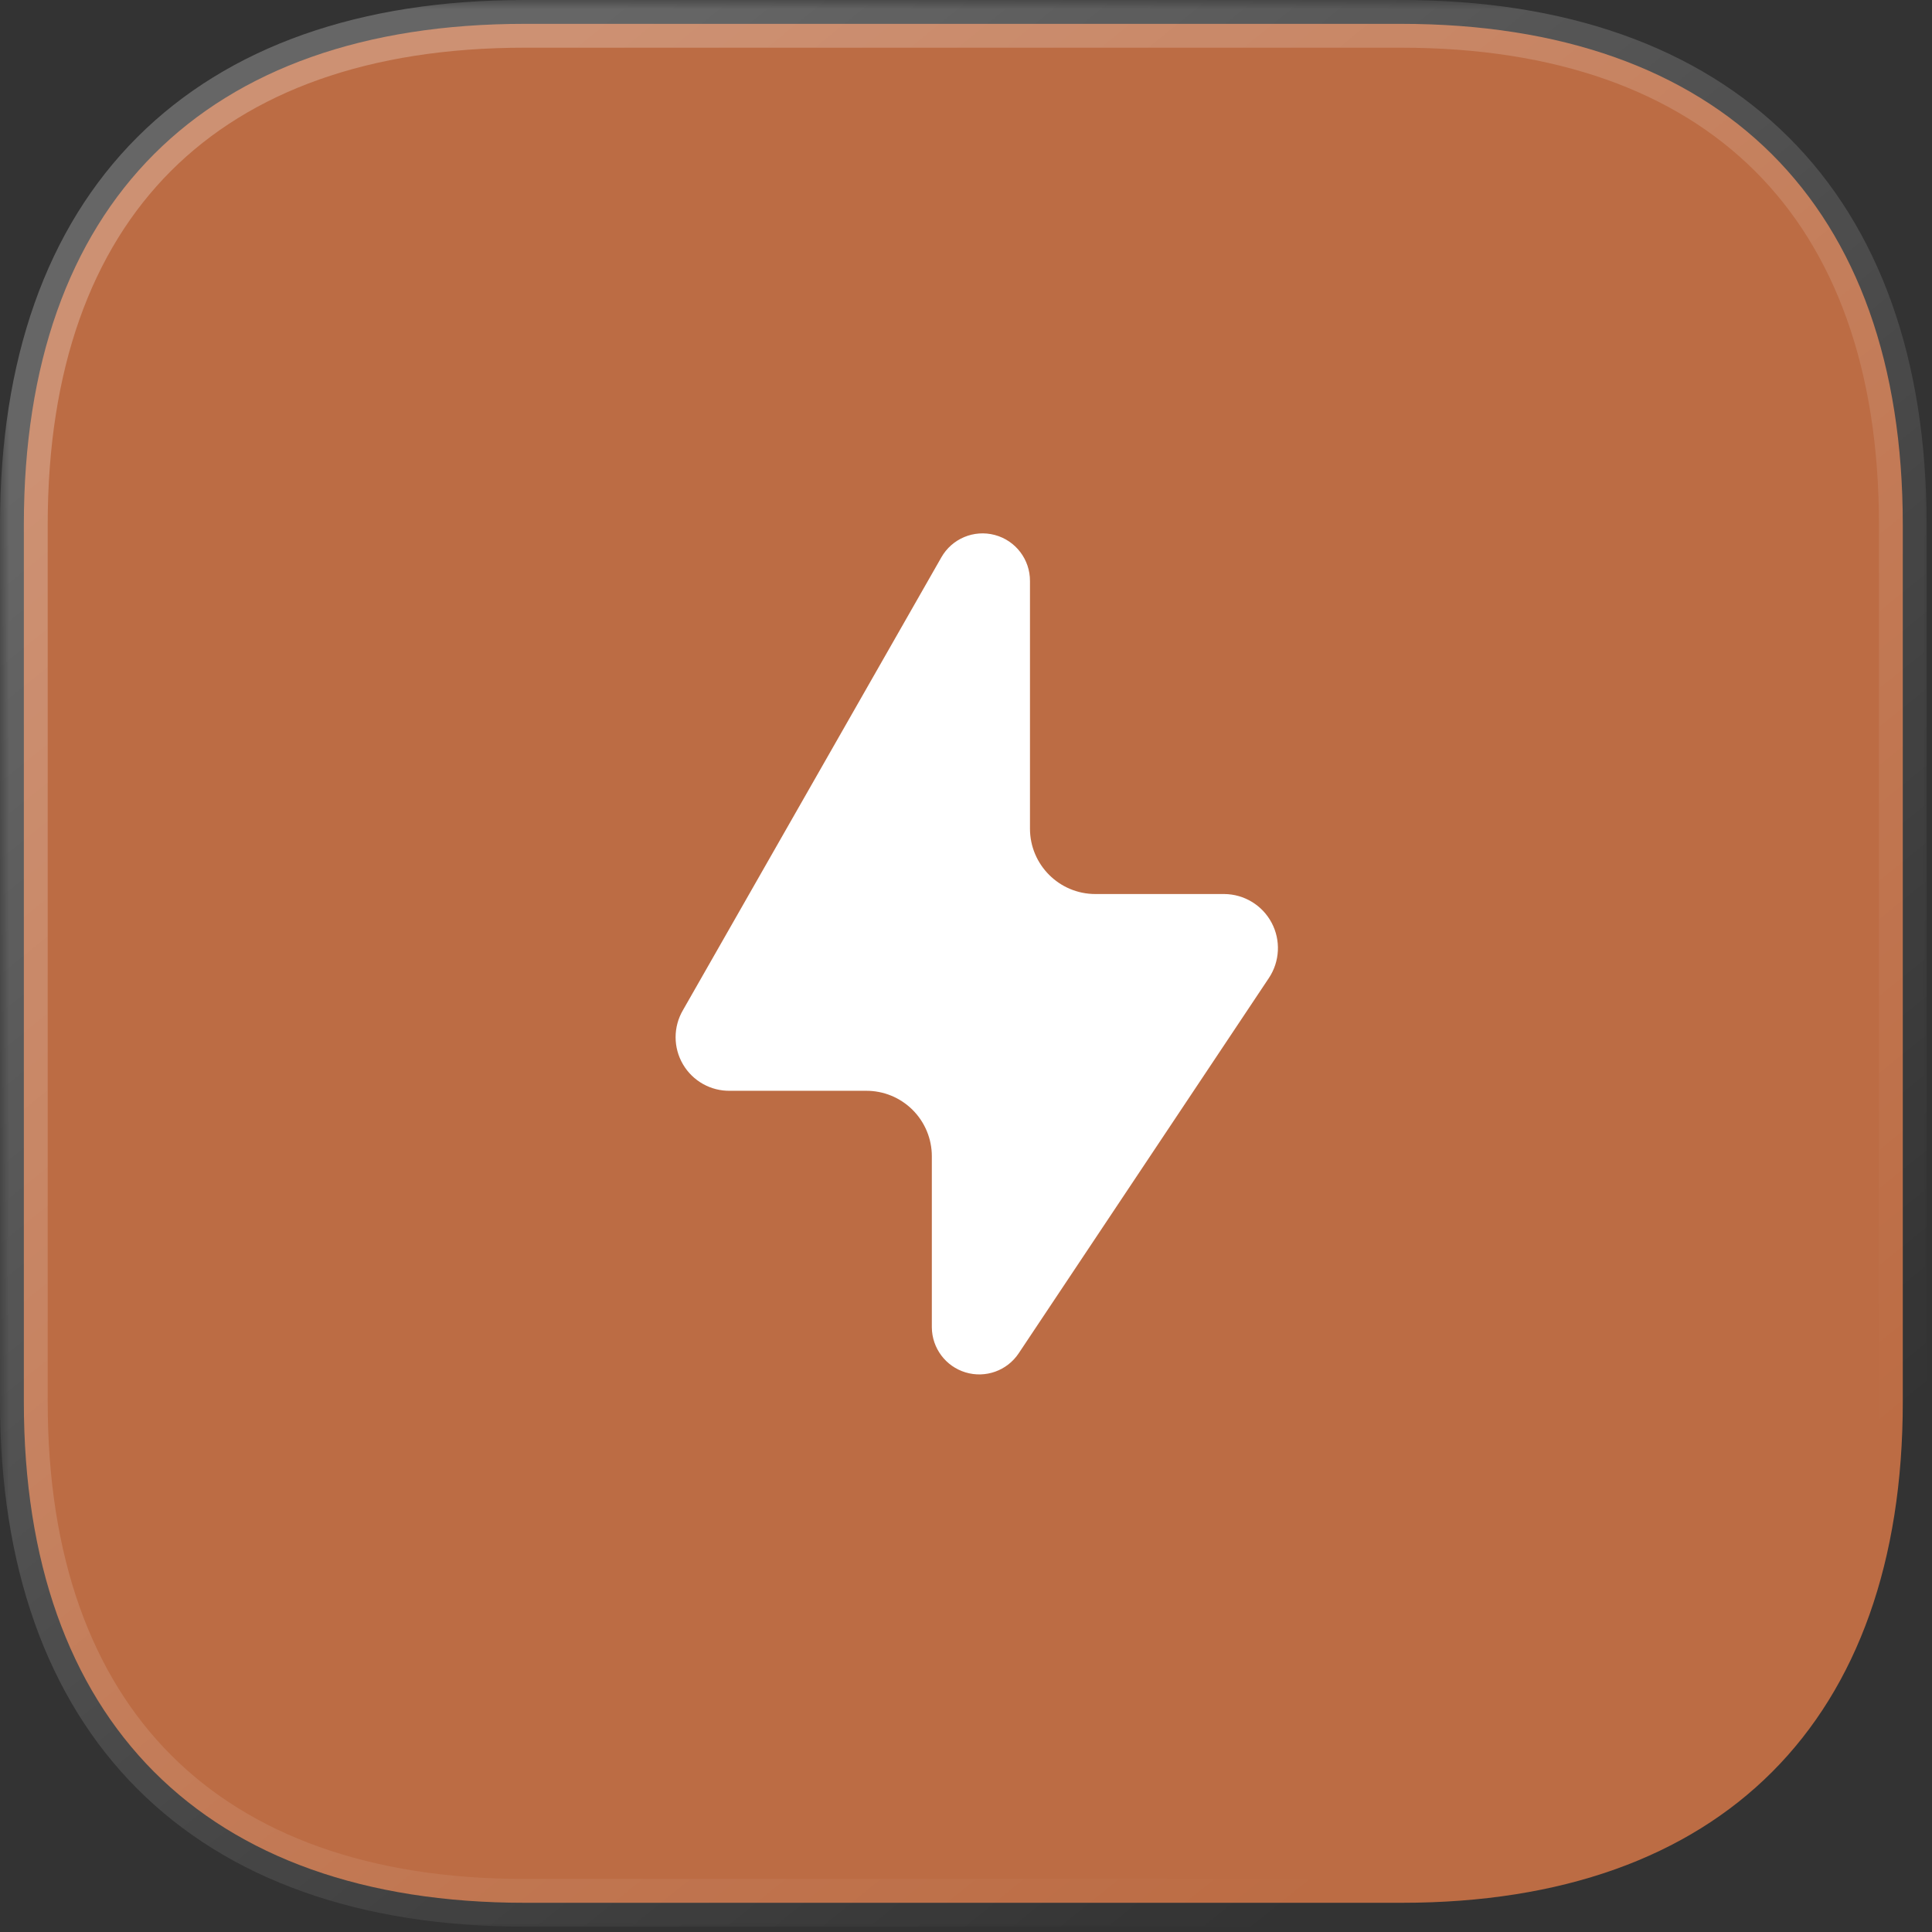 <?xml version="1.0" encoding="UTF-8"?> <svg xmlns="http://www.w3.org/2000/svg" width="107" height="107" viewBox="0 0 107 107" fill="none"><rect x="0" y="0" width="107" height="107" fill="#333333" stroke="none"/> <path d="M77.598 1.321H29.053C11.311 1.321 1.321 11.311 1.321 29.054V77.65C1.321 95.288 11.311 105.382 29.053 105.382H77.65C95.341 105.382 105.382 95.288 105.382 77.65V29.054C105.382 11.311 95.289 1.321 77.598 1.321Z" fill="#BC6C44"></path> <mask id="mask0_318_155" style="mask-type:alpha" maskUnits="userSpaceOnUse" x="0" y="0" width="107" height="107"> <path d="M107 0H0V107H107V0Z" fill="white"></path> <path d="M77.598 1.321H29.053C11.311 1.321 1.321 11.311 1.321 29.054V77.65C1.321 95.288 11.311 105.382 29.053 105.382H77.65C95.341 105.382 105.382 95.288 105.382 77.65V29.054C105.382 11.311 95.289 1.321 77.598 1.321Z" fill="url(#paint0_linear_318_155)"></path> </mask> <g mask="url(#mask0_318_155)"> <path d="M77.598 2.642C78.328 2.642 78.919 2.051 78.919 1.321C78.919 0.591 78.328 0 77.598 0V2.642ZM77.598 0C76.869 0 76.277 0.591 76.277 1.321C76.277 2.051 76.869 2.642 77.598 2.642V0ZM77.598 0H29.053V2.642H77.598V0ZM29.053 0C19.939 0 12.629 2.57 7.6 7.6C2.57 12.629 0 19.939 0 29.053H2.642C2.642 20.426 5.067 13.869 9.468 9.468C13.869 5.067 20.426 2.642 29.053 2.642V0ZM0 29.053V77.65H2.642V29.053H0ZM0 77.65C0 86.715 2.571 94.022 7.598 99.064C12.626 104.105 19.935 106.703 29.053 106.703V104.062C20.429 104.062 13.872 101.613 9.469 97.198C5.066 92.783 2.642 86.224 2.642 77.65H0ZM29.053 106.703H77.65V104.062H29.053V106.703ZM77.65 106.703C86.743 106.703 94.051 104.105 99.085 99.064C104.118 94.024 106.703 86.717 106.703 77.65H104.062C104.062 86.222 101.626 92.781 97.216 97.197C92.806 101.613 86.247 104.062 77.65 104.062V106.703ZM106.703 77.65V29.053H104.062V77.65H106.703ZM106.703 29.053C106.703 19.935 104.105 12.626 99.056 7.598C94.008 2.571 86.688 0 77.598 0V2.642C86.199 2.642 92.77 5.066 97.192 9.47C101.613 13.872 104.062 20.429 104.062 29.053H106.703Z" fill="url(#paint1_linear_318_155)"></path> </g> <path d="M52.133 30.871L37.823 55.947C37.28 56.875 37.282 58.023 37.827 58.949C38.371 59.875 39.374 60.435 40.448 60.411H47.958C48.924 60.404 49.852 60.783 50.537 61.463C51.222 62.144 51.608 63.069 51.608 64.035V73.514C51.617 74.666 52.375 75.677 53.478 76.008C54.581 76.34 55.771 75.914 56.413 74.958L70.277 54.162C70.884 53.247 70.941 52.073 70.426 51.104C69.911 50.134 68.906 49.524 67.809 49.514H60.667C58.666 49.514 57.043 47.892 57.043 45.891V32.184C57.051 30.989 56.251 29.938 55.096 29.629C53.941 29.32 52.722 29.831 52.133 30.871Z" fill="white"></path> <defs> <linearGradient id="paint0_linear_318_155" x1="17.886" y1="13.444" x2="84.266" y2="95.658" gradientUnits="userSpaceOnUse"> <stop stop-color="white" stop-opacity="0.25"></stop> <stop offset="1" stop-color="white" stop-opacity="0"></stop> </linearGradient> <linearGradient id="paint1_linear_318_155" x1="17.886" y1="13.444" x2="84.266" y2="95.658" gradientUnits="userSpaceOnUse"> <stop stop-color="white" stop-opacity="0.25"></stop> <stop offset="1" stop-color="white" stop-opacity="0"></stop> </linearGradient> </defs> </svg> 